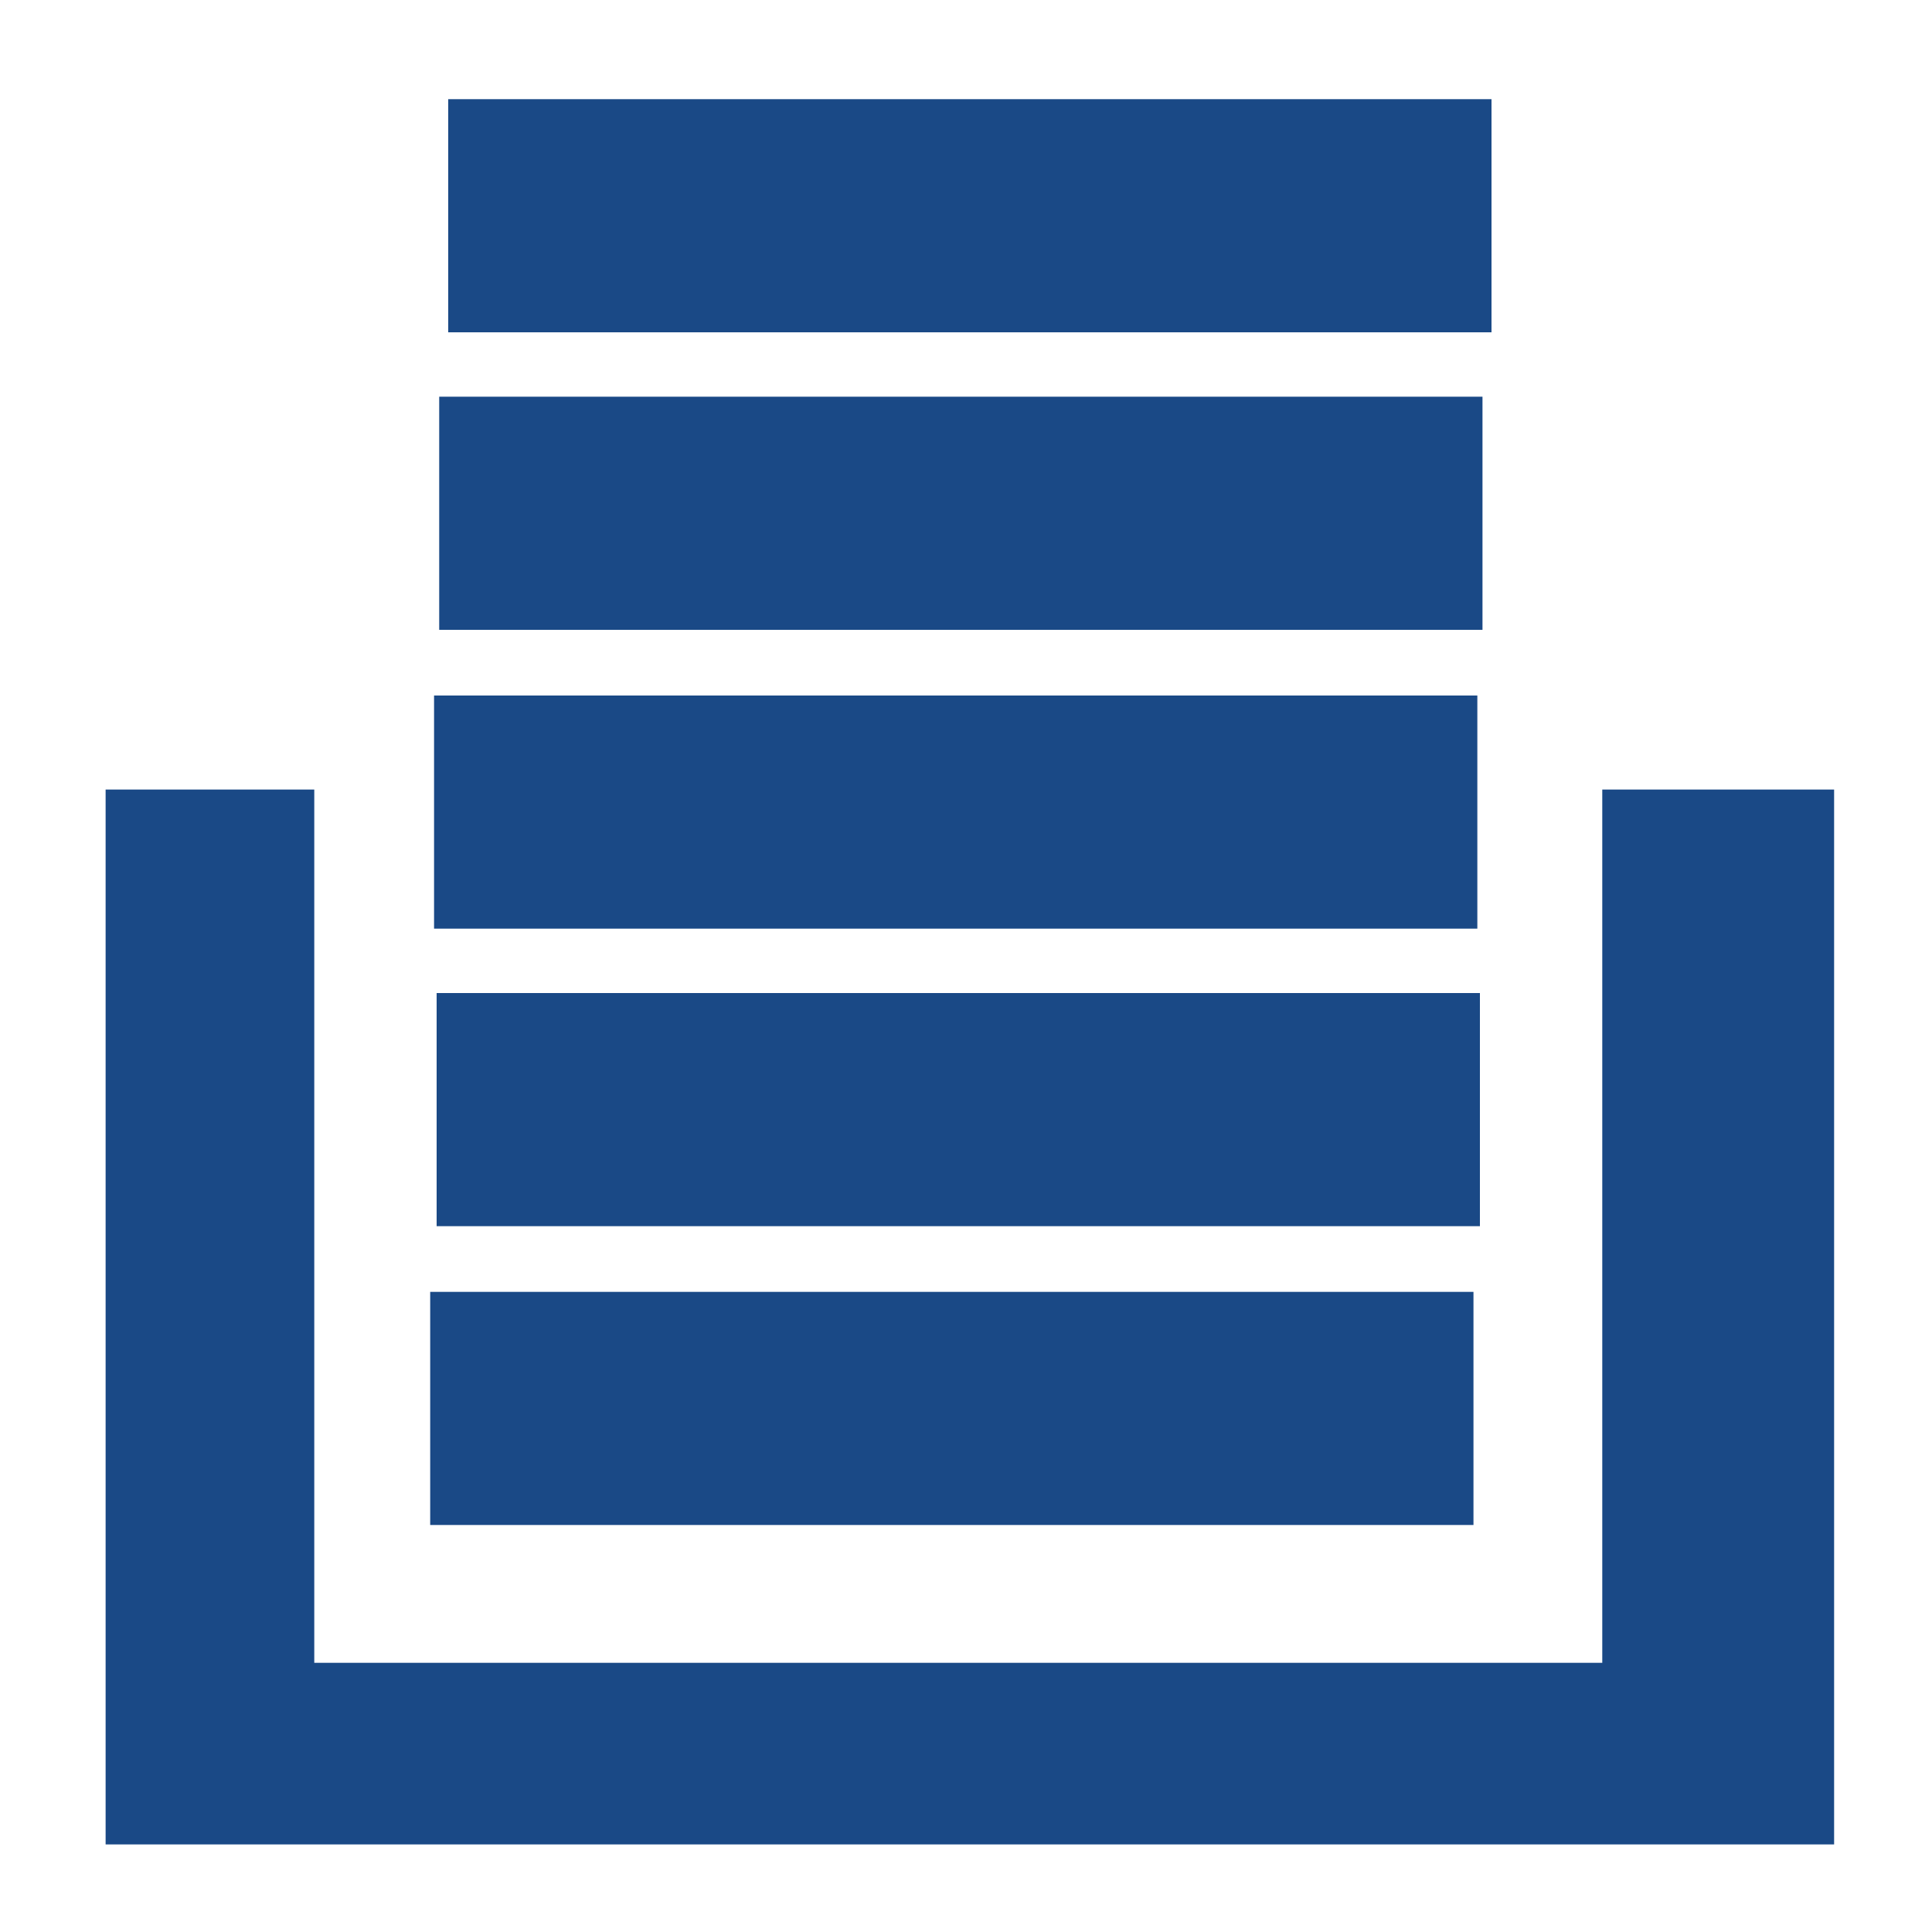 <?xml version="1.0" encoding="UTF-8"?> <!-- Generator: Adobe Illustrator 24.0.2, SVG Export Plug-In . SVG Version: 6.00 Build 0) --> <svg xmlns="http://www.w3.org/2000/svg" xmlns:xlink="http://www.w3.org/1999/xlink" id="quantite" x="0px" y="0px" viewBox="0 0 150 150" style="enable-background:new 0 0 150 150;" xml:space="preserve"> <style type="text/css"> .st0{fill:#1A4986;} </style> <g> <polygon class="st0" points="124.4,61.3 124.4,129.1 24.4,129.1 24.4,61.3 8.2,61.3 8.2,129.1 8.2,143.2 24.4,143.2 124.4,143.2 142.4,143.2 142.4,129.1 142.4,61.3 "></polygon> <rect x="33.4" y="100.3" class="st0" width="81" height="18.1"></rect> <rect x="33.9" y="77.1" class="st0" width="81" height="18.1"></rect> <rect x="33.7" y="54" class="st0" width="81" height="18.1"></rect> <rect x="34.1" y="30.8" class="st0" width="81" height="18.1"></rect> <rect x="34.8" y="7.7" class="st0" width="81" height="18.1"></rect> </g> </svg> 